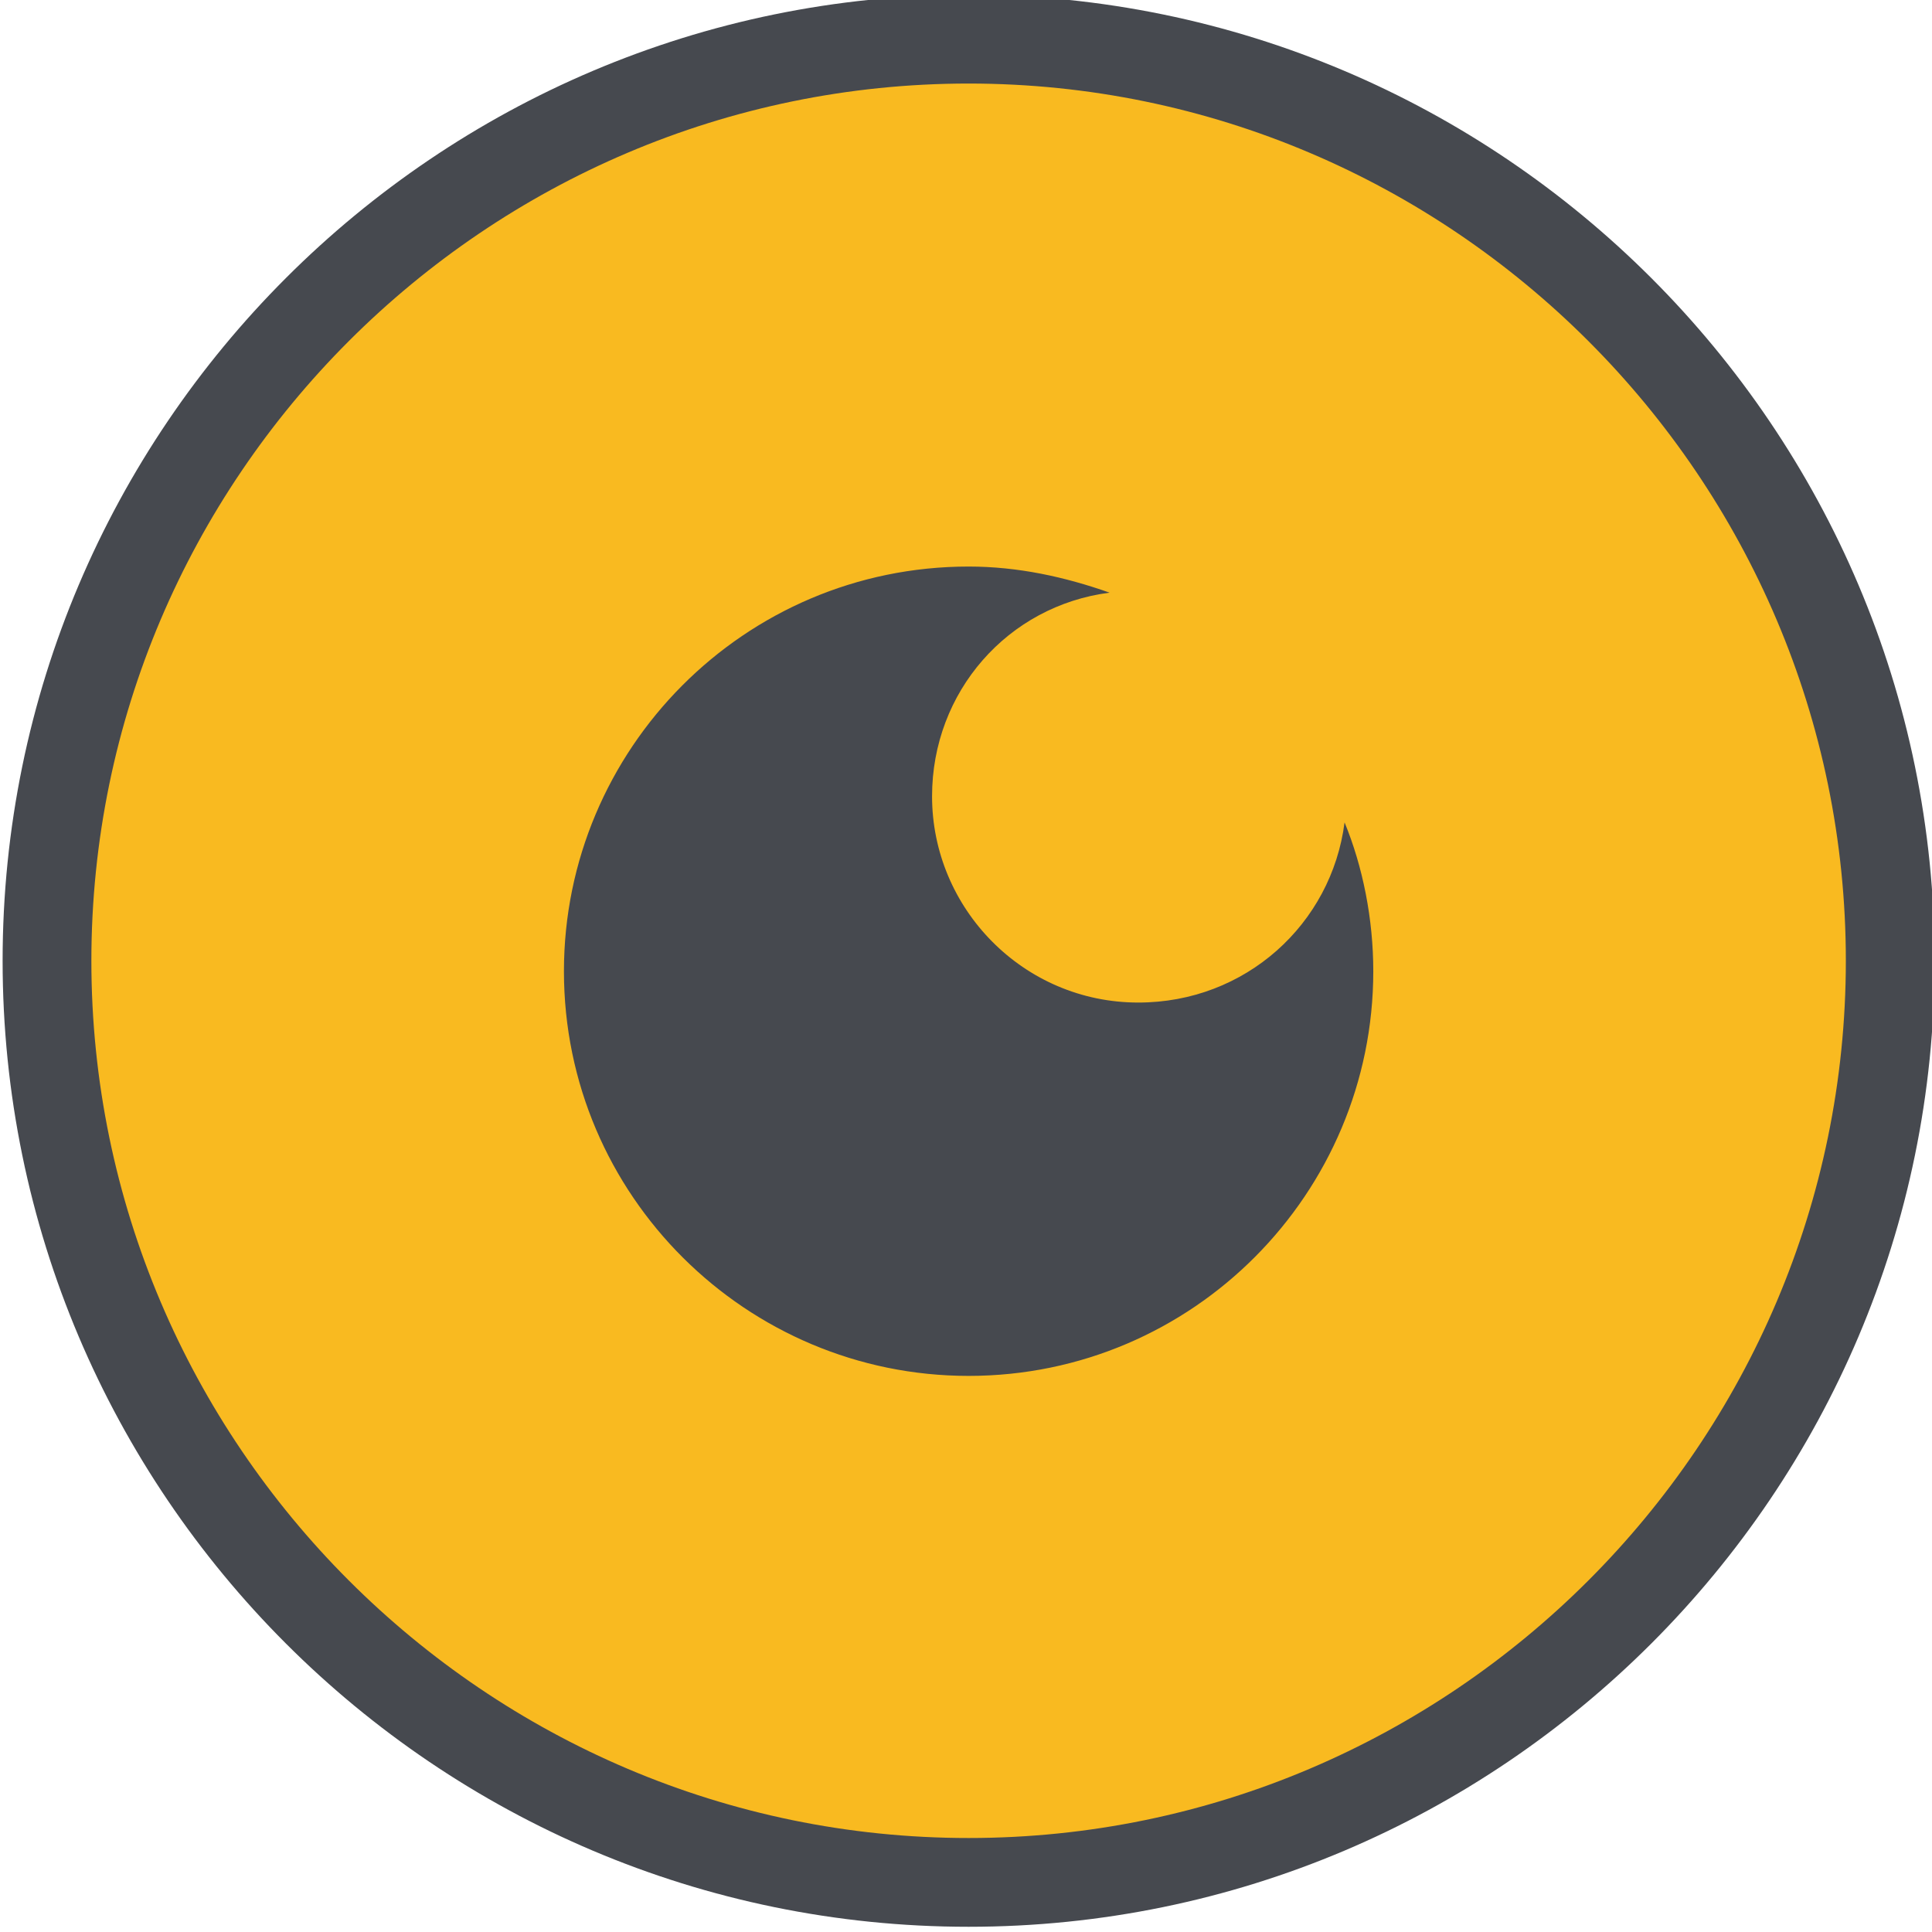 <svg version="1.1" xmlns="http://www.w3.org/2000/svg" xmlns:xlink="http://www.w3.org/1999/xlink" x="0px" y="0px"
	 viewBox="0 0 74 74" style="enable-background:new 0 0 74 74;" xml:space="preserve">
<circle style="fill:#F9BA20;" cx="37.1" cy="37.1" r="35.3"/>
<g>
	<g>
		<path style="fill:#46494F;" d="M37.1-0.2c-20.4,0-37,16.6-37,37c0,20.4,16.6,37,37,37s37-16.6,37-37C74.1,16.4,57.5-0.2,37.1-0.2z
			 M37.1,70.4c-18.5,0-33.6-15.1-33.6-33.6c0-18.5,15.1-33.6,33.6-33.6c18.5,0,33.6,15.1,33.6,33.6C70.7,55.3,55.6,70.4,37.1,70.4z
			 M43.6,38.4c-4.4,0-7.9-3.6-7.9-7.9c0-4,2.9-7.3,6.8-7.8c-1.7-0.6-3.5-1-5.4-1c-8.6,0-15.5,7-15.5,15.5c0,8.6,7,15.5,15.5,15.5
			c8.6,0,15.5-7,15.5-15.5c0-2-0.4-4-1.1-5.7C51,35.4,47.7,38.4,43.6,38.4z"/>
	</g>
</g>
</svg>
